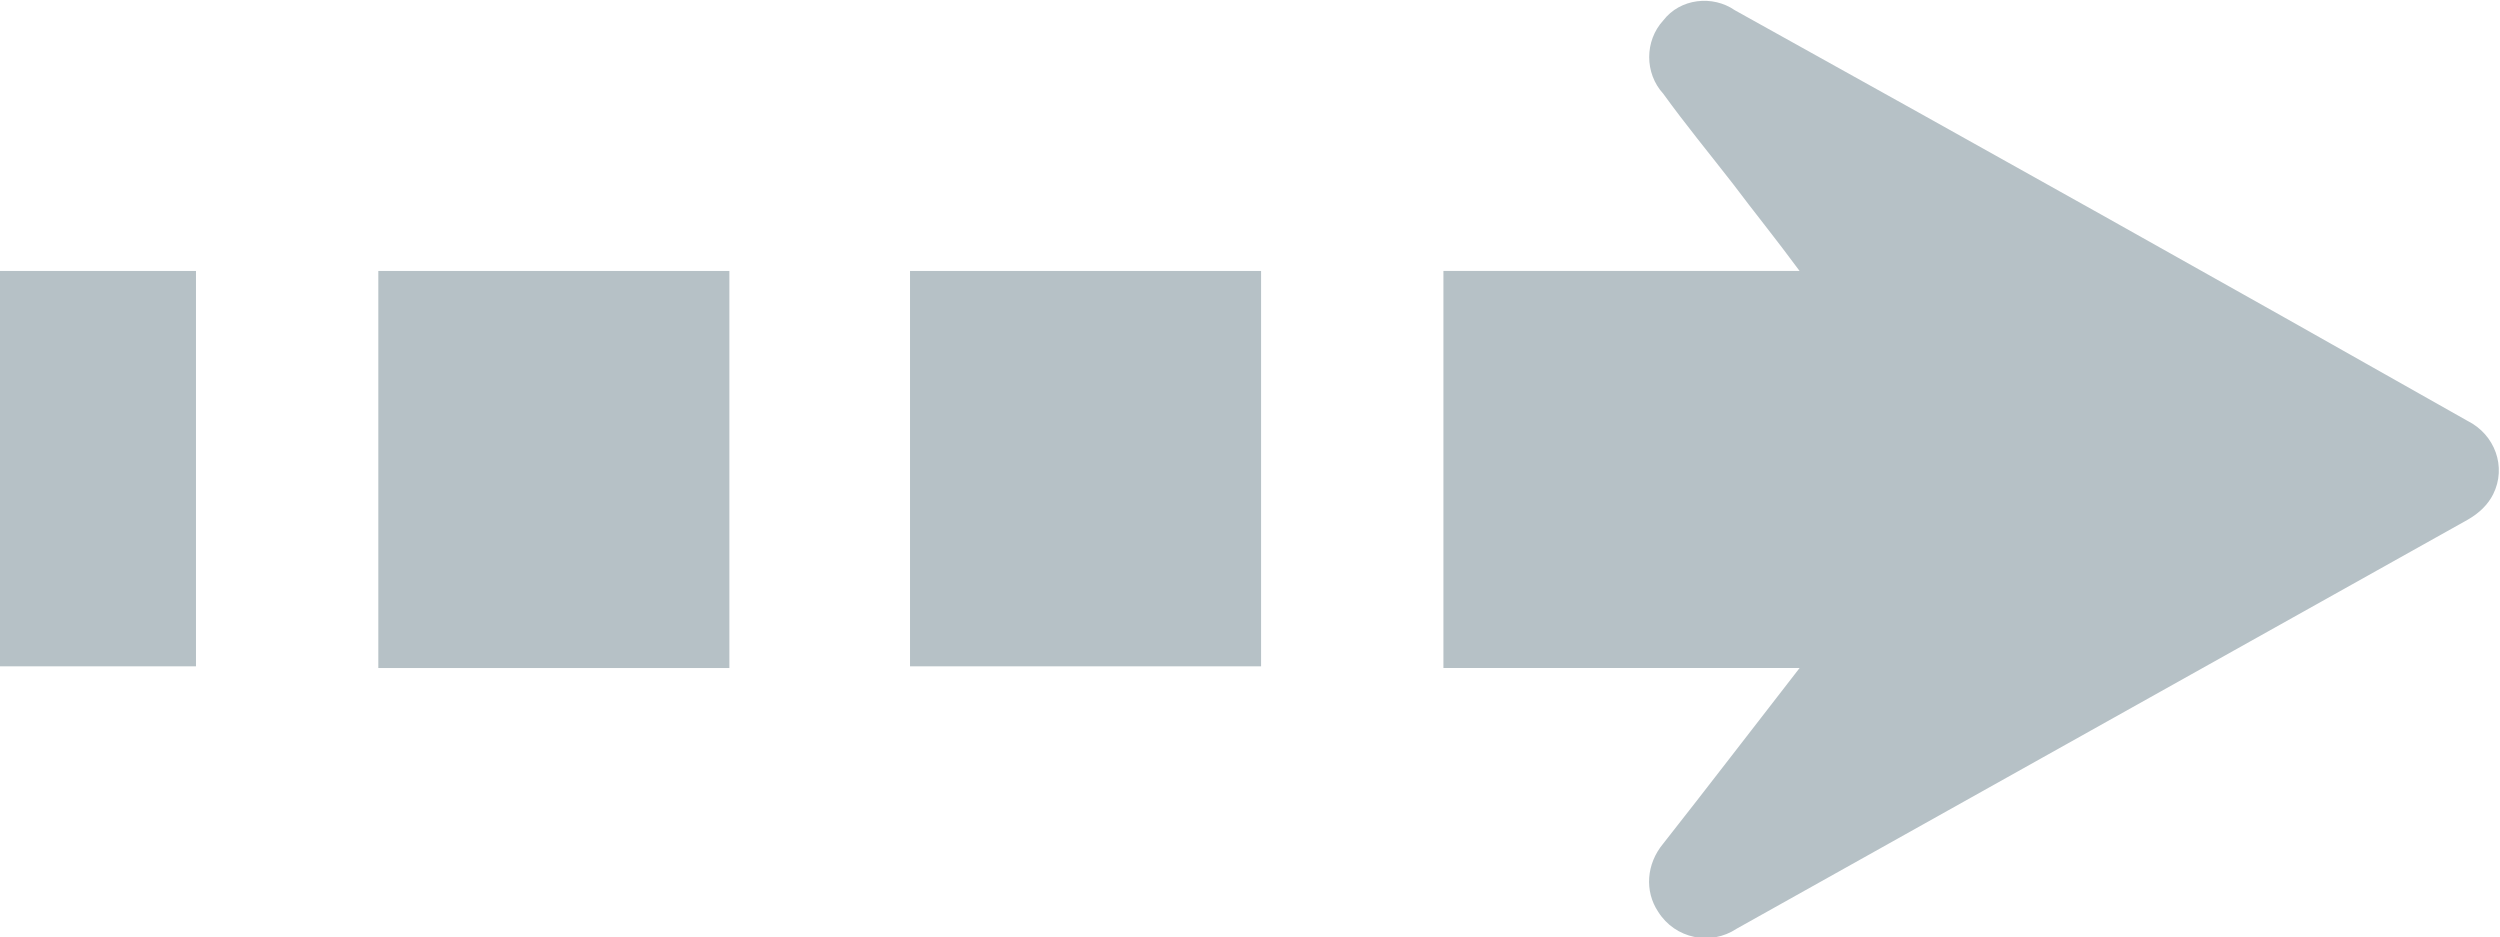 <?xml version="1.0" encoding="UTF-8"?> <!-- Generator: Adobe Illustrator 25.4.0, SVG Export Plug-In . SVG Version: 6.00 Build 0) --> <svg xmlns="http://www.w3.org/2000/svg" xmlns:xlink="http://www.w3.org/1999/xlink" id="Слой_1" x="0px" y="0px" viewBox="0 0 146.7 55" style="enable-background:new 0 0 146.7 55;" xml:space="preserve"> <style type="text/css"> .st0{fill:#B6C1C6;} </style> <g id="Layer_2_00000136397018454673026950000017374640718083698605_"> <g id="Layer_1-2"> <path class="st0" d="M105.6,39.2H84.7V15.9h20.9c-1.4-1.9-2.7-3.5-3.9-5.1c-1.4-1.8-2.8-3.5-4.1-5.3c-1.1-1.2-1.1-3.1,0-4.3 c1-1.3,2.9-1.5,4.2-0.6c14.4,8,28.7,16,43,24.1c1.6,0.8,2.3,2.7,1.5,4.3c-0.3,0.6-0.8,1.1-1.5,1.5c-14.3,8-28.6,16-42.9,24 c-1.5,1-3.6,0.6-4.6-1c-0.8-1.2-0.7-2.8,0.3-4C100.2,46.2,102.8,42.8,105.6,39.2z"></path> <path class="st0" d="M22.2,15.9h20.6v23.3H22.2V15.9z"></path> <path class="st0" d="M53.4,39.1V15.9H74v23.2H53.4z"></path> <path class="st0" d="M11.5,39.1H0V15.9h11.5V39.1z"></path> </g> </g> </svg> 